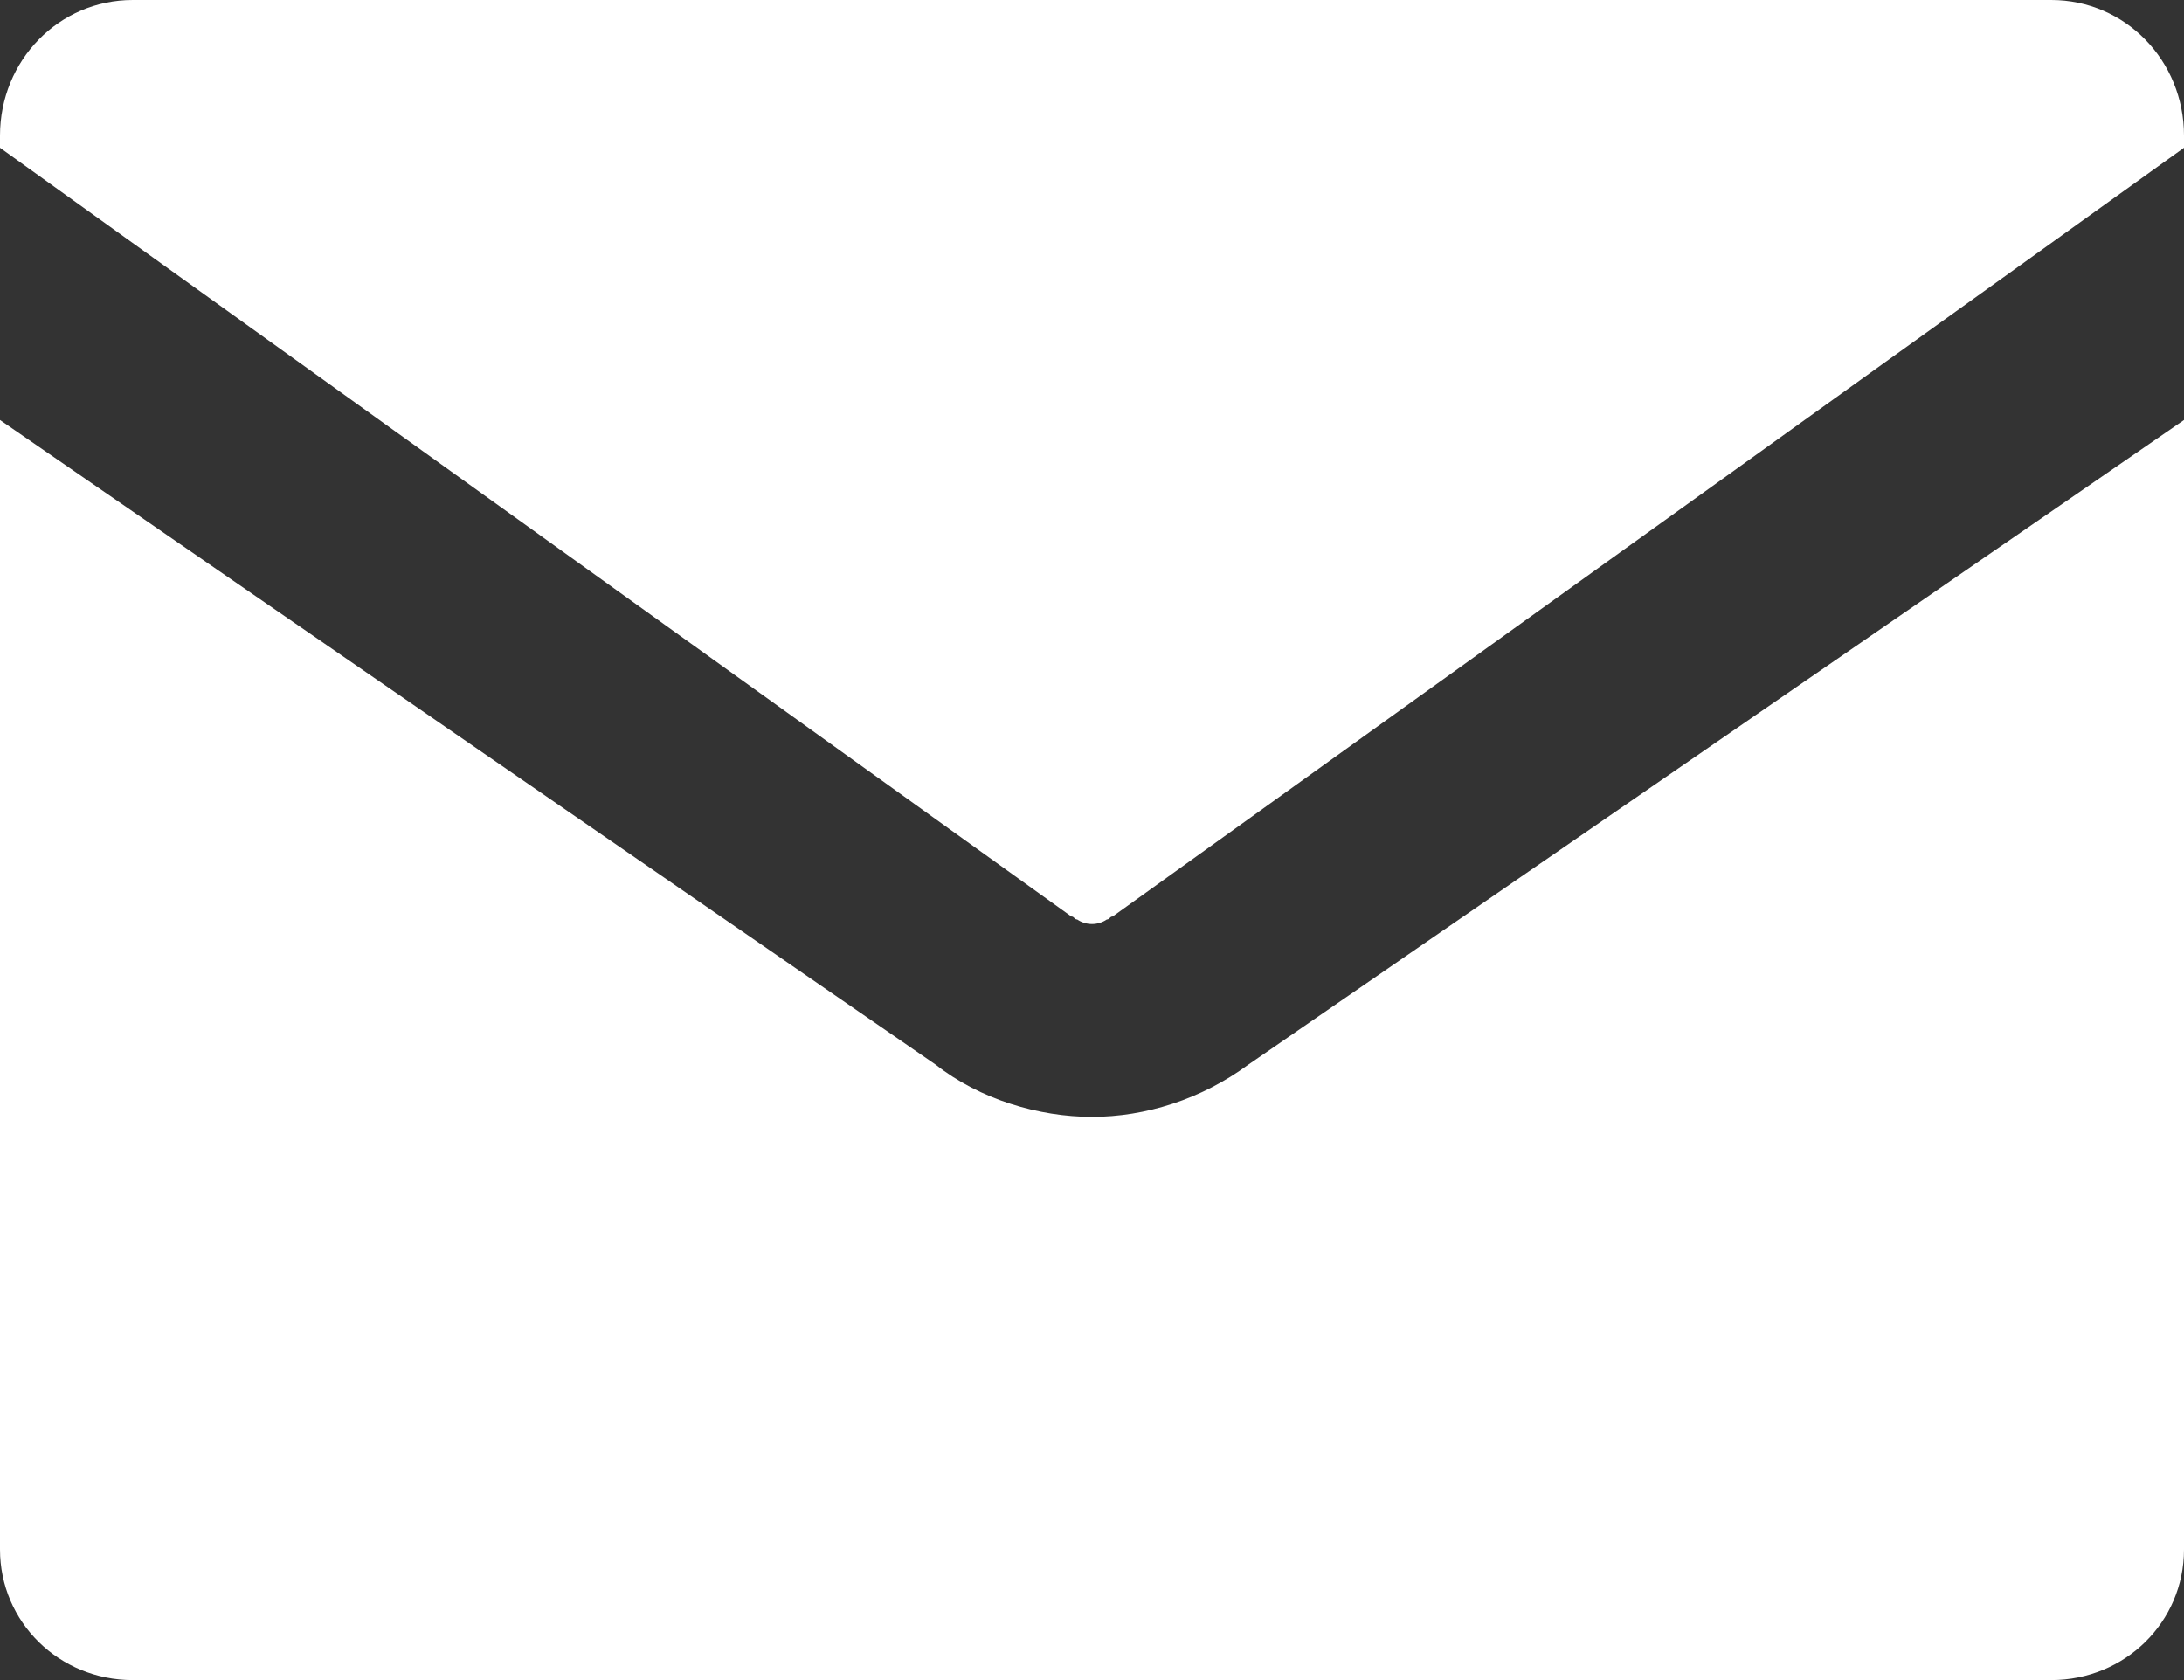 <?xml version="1.0" encoding="UTF-8"?>
<svg width="26px" height="20px" viewBox="0 0 26 20" version="1.1" xmlns="http://www.w3.org/2000/svg" xmlns:xlink="http://www.w3.org/1999/xlink">
    <rect x="0" y="0" width="26" height="20" fill="#333333" stroke="none"/>
    <!-- Generator: Sketch 63.1 (92452) - https://sketch.com -->
    <title>icon/Email-White</title>
    <desc>Created with Sketch.</desc>
    <g id="Allstate-Assets" stroke="none" stroke-width="1" fill="none" fill-rule="evenodd">
        <g id="Assets-1.0" transform="translate(-599, -3154)" fill="#FFFFFF">
            <path d="M625,3159 L625,3172.445 C625,3173.309 624.297,3174 623.419,3174 L623.419,3174 L600.581,3174 C599.703,3174 599,3173.309 599,3172.445 L599,3172.445 L599,3159 L610.138,3166.673 C610.665,3167.088 611.368,3167.295 612,3167.295 C612.632,3167.295 613.3,3167.088 613.862,3166.673 L613.862,3166.673 L625,3159 Z M623.419,3154 C624.297,3154 625,3154.718 625,3155.615 L625,3155.615 L625,3155.759 L612.246,3164.91 C612.211,3164.91 612.211,3164.946 612.176,3164.946 C612.07,3165.018 611.93,3165.018 611.824,3164.946 C611.789,3164.946 611.789,3164.91 611.754,3164.91 L611.754,3164.91 L599,3155.759 L599,3155.615 C599,3154.718 599.703,3154 600.581,3154 L600.581,3154 Z" id="icon/Email-White"></path>
        </g>
    </g>
</svg>